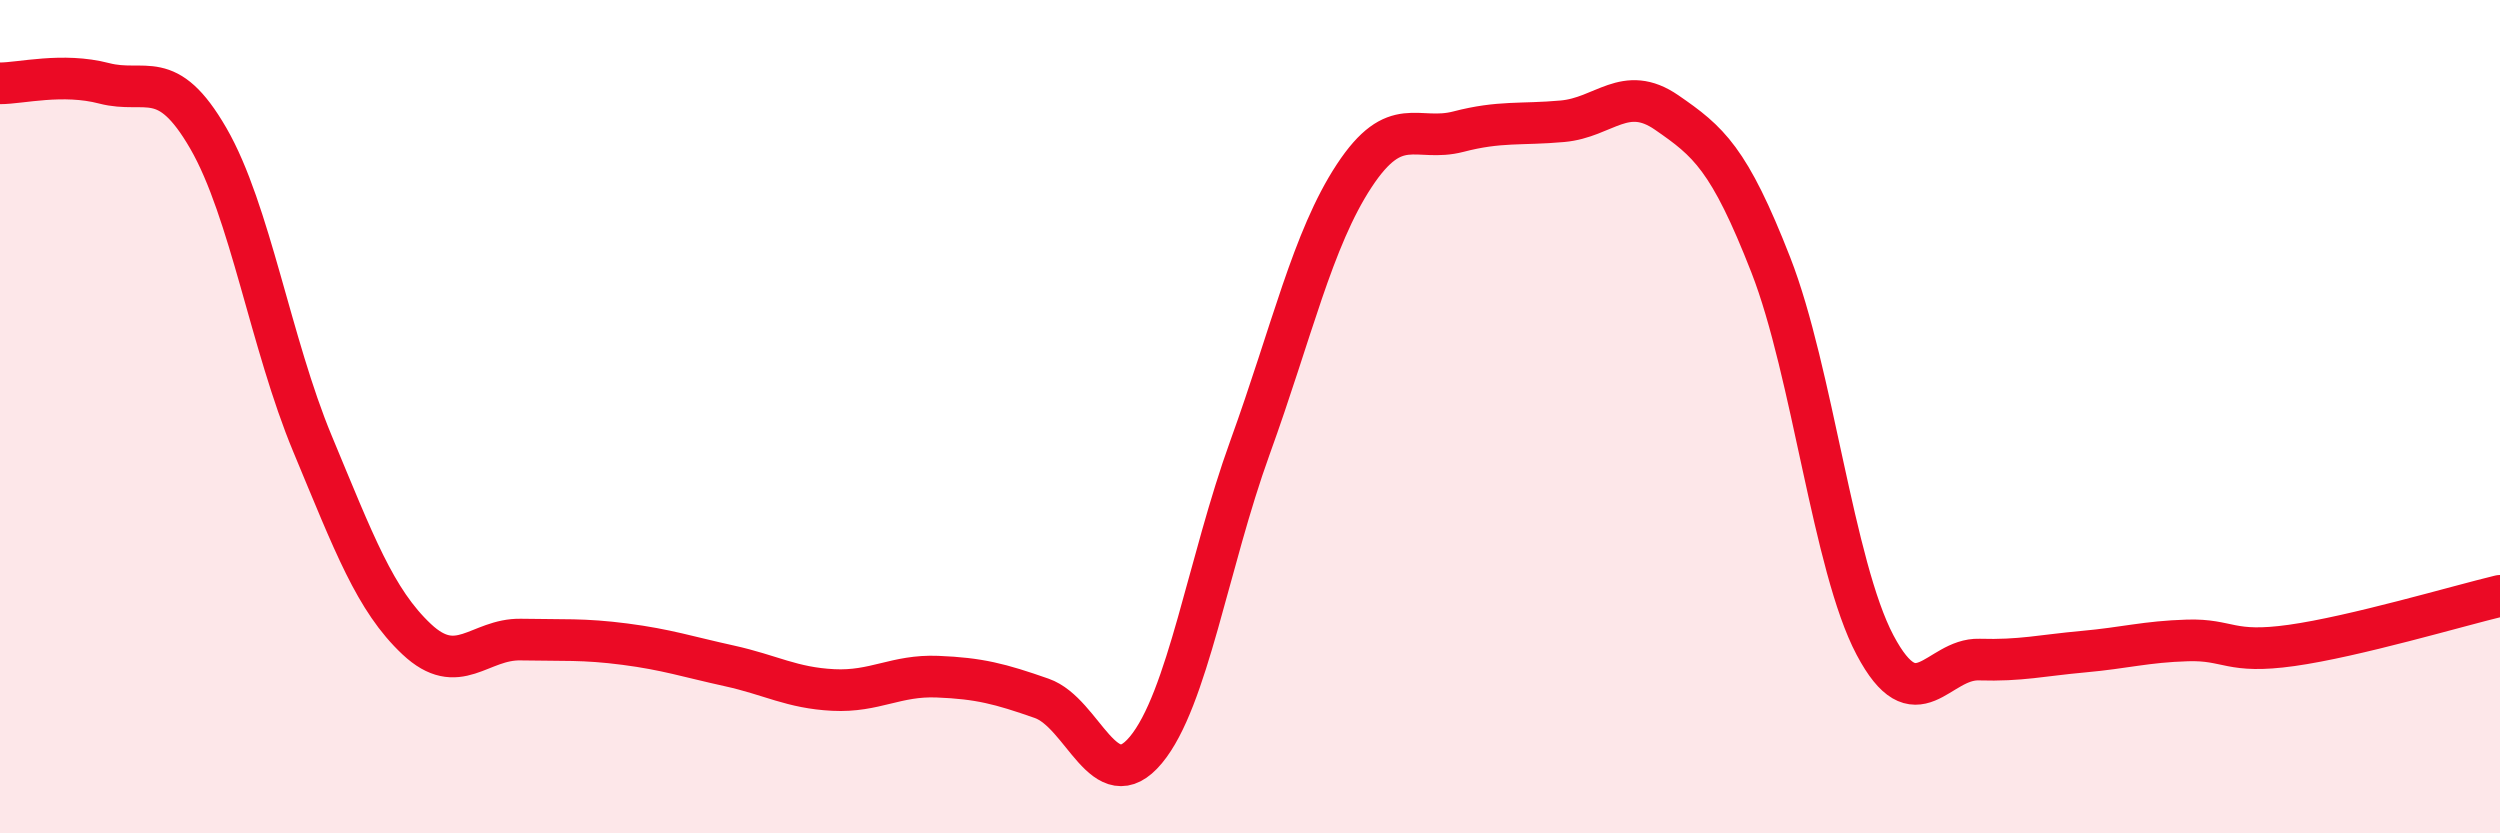 
    <svg width="60" height="20" viewBox="0 0 60 20" xmlns="http://www.w3.org/2000/svg">
      <path
        d="M 0,2 C 0.5,2 1.5,1.74 2.5,2 C 3.5,2.26 4,1.59 5,3.32 C 6,5.05 6.5,8.25 7.5,10.65 C 8.5,13.05 9,14.4 10,15.34 C 11,16.28 11.5,15.33 12.5,15.35 C 13.5,15.37 14,15.33 15,15.46 C 16,15.59 16.5,15.76 17.5,15.98 C 18.5,16.2 19,16.51 20,16.56 C 21,16.61 21.5,16.2 22.5,16.24 C 23.5,16.28 24,16.41 25,16.76 C 26,17.11 26.5,19.2 27.5,18 C 28.5,16.8 29,13.5 30,10.74 C 31,7.98 31.5,5.74 32.5,4.22 C 33.5,2.7 34,3.42 35,3.16 C 36,2.9 36.5,3 37.5,2.91 C 38.5,2.82 39,2.01 40,2.7 C 41,3.39 41.5,3.8 42.5,6.36 C 43.5,8.92 44,13.59 45,15.48 C 46,17.37 46.5,15.8 47.5,15.83 C 48.5,15.86 49,15.73 50,15.64 C 51,15.55 51.5,15.4 52.5,15.37 C 53.5,15.34 53.5,15.7 55,15.49 C 56.5,15.28 59,14.54 60,14.3L60 20L0 20Z"
        fill="#EB0A25"
        opacity="0.1"
        stroke-linecap="round"
        stroke-linejoin="round"
      />
      <path
        d="M 0,2 C 0.5,2 1.5,1.74 2.5,2 C 3.5,2.26 4,1.59 5,3.32 C 6,5.05 6.5,8.25 7.5,10.65 C 8.5,13.05 9,14.4 10,15.34 C 11,16.28 11.5,15.33 12.5,15.35 C 13.5,15.37 14,15.33 15,15.46 C 16,15.59 16.5,15.76 17.5,15.98 C 18.5,16.2 19,16.51 20,16.56 C 21,16.61 21.5,16.2 22.5,16.24 C 23.5,16.28 24,16.41 25,16.76 C 26,17.11 26.5,19.2 27.5,18 C 28.5,16.8 29,13.5 30,10.74 C 31,7.98 31.5,5.74 32.5,4.22 C 33.5,2.7 34,3.42 35,3.16 C 36,2.9 36.5,3 37.5,2.91 C 38.5,2.82 39,2.01 40,2.7 C 41,3.39 41.5,3.8 42.5,6.36 C 43.5,8.92 44,13.59 45,15.48 C 46,17.37 46.5,15.8 47.5,15.83 C 48.5,15.86 49,15.73 50,15.64 C 51,15.55 51.5,15.4 52.5,15.37 C 53.5,15.34 53.5,15.7 55,15.49 C 56.5,15.28 59,14.54 60,14.3"
        stroke="#EB0A25"
        stroke-width="1"
        fill="none"
        stroke-linecap="round"
        stroke-linejoin="round"
      />
    </svg>
  